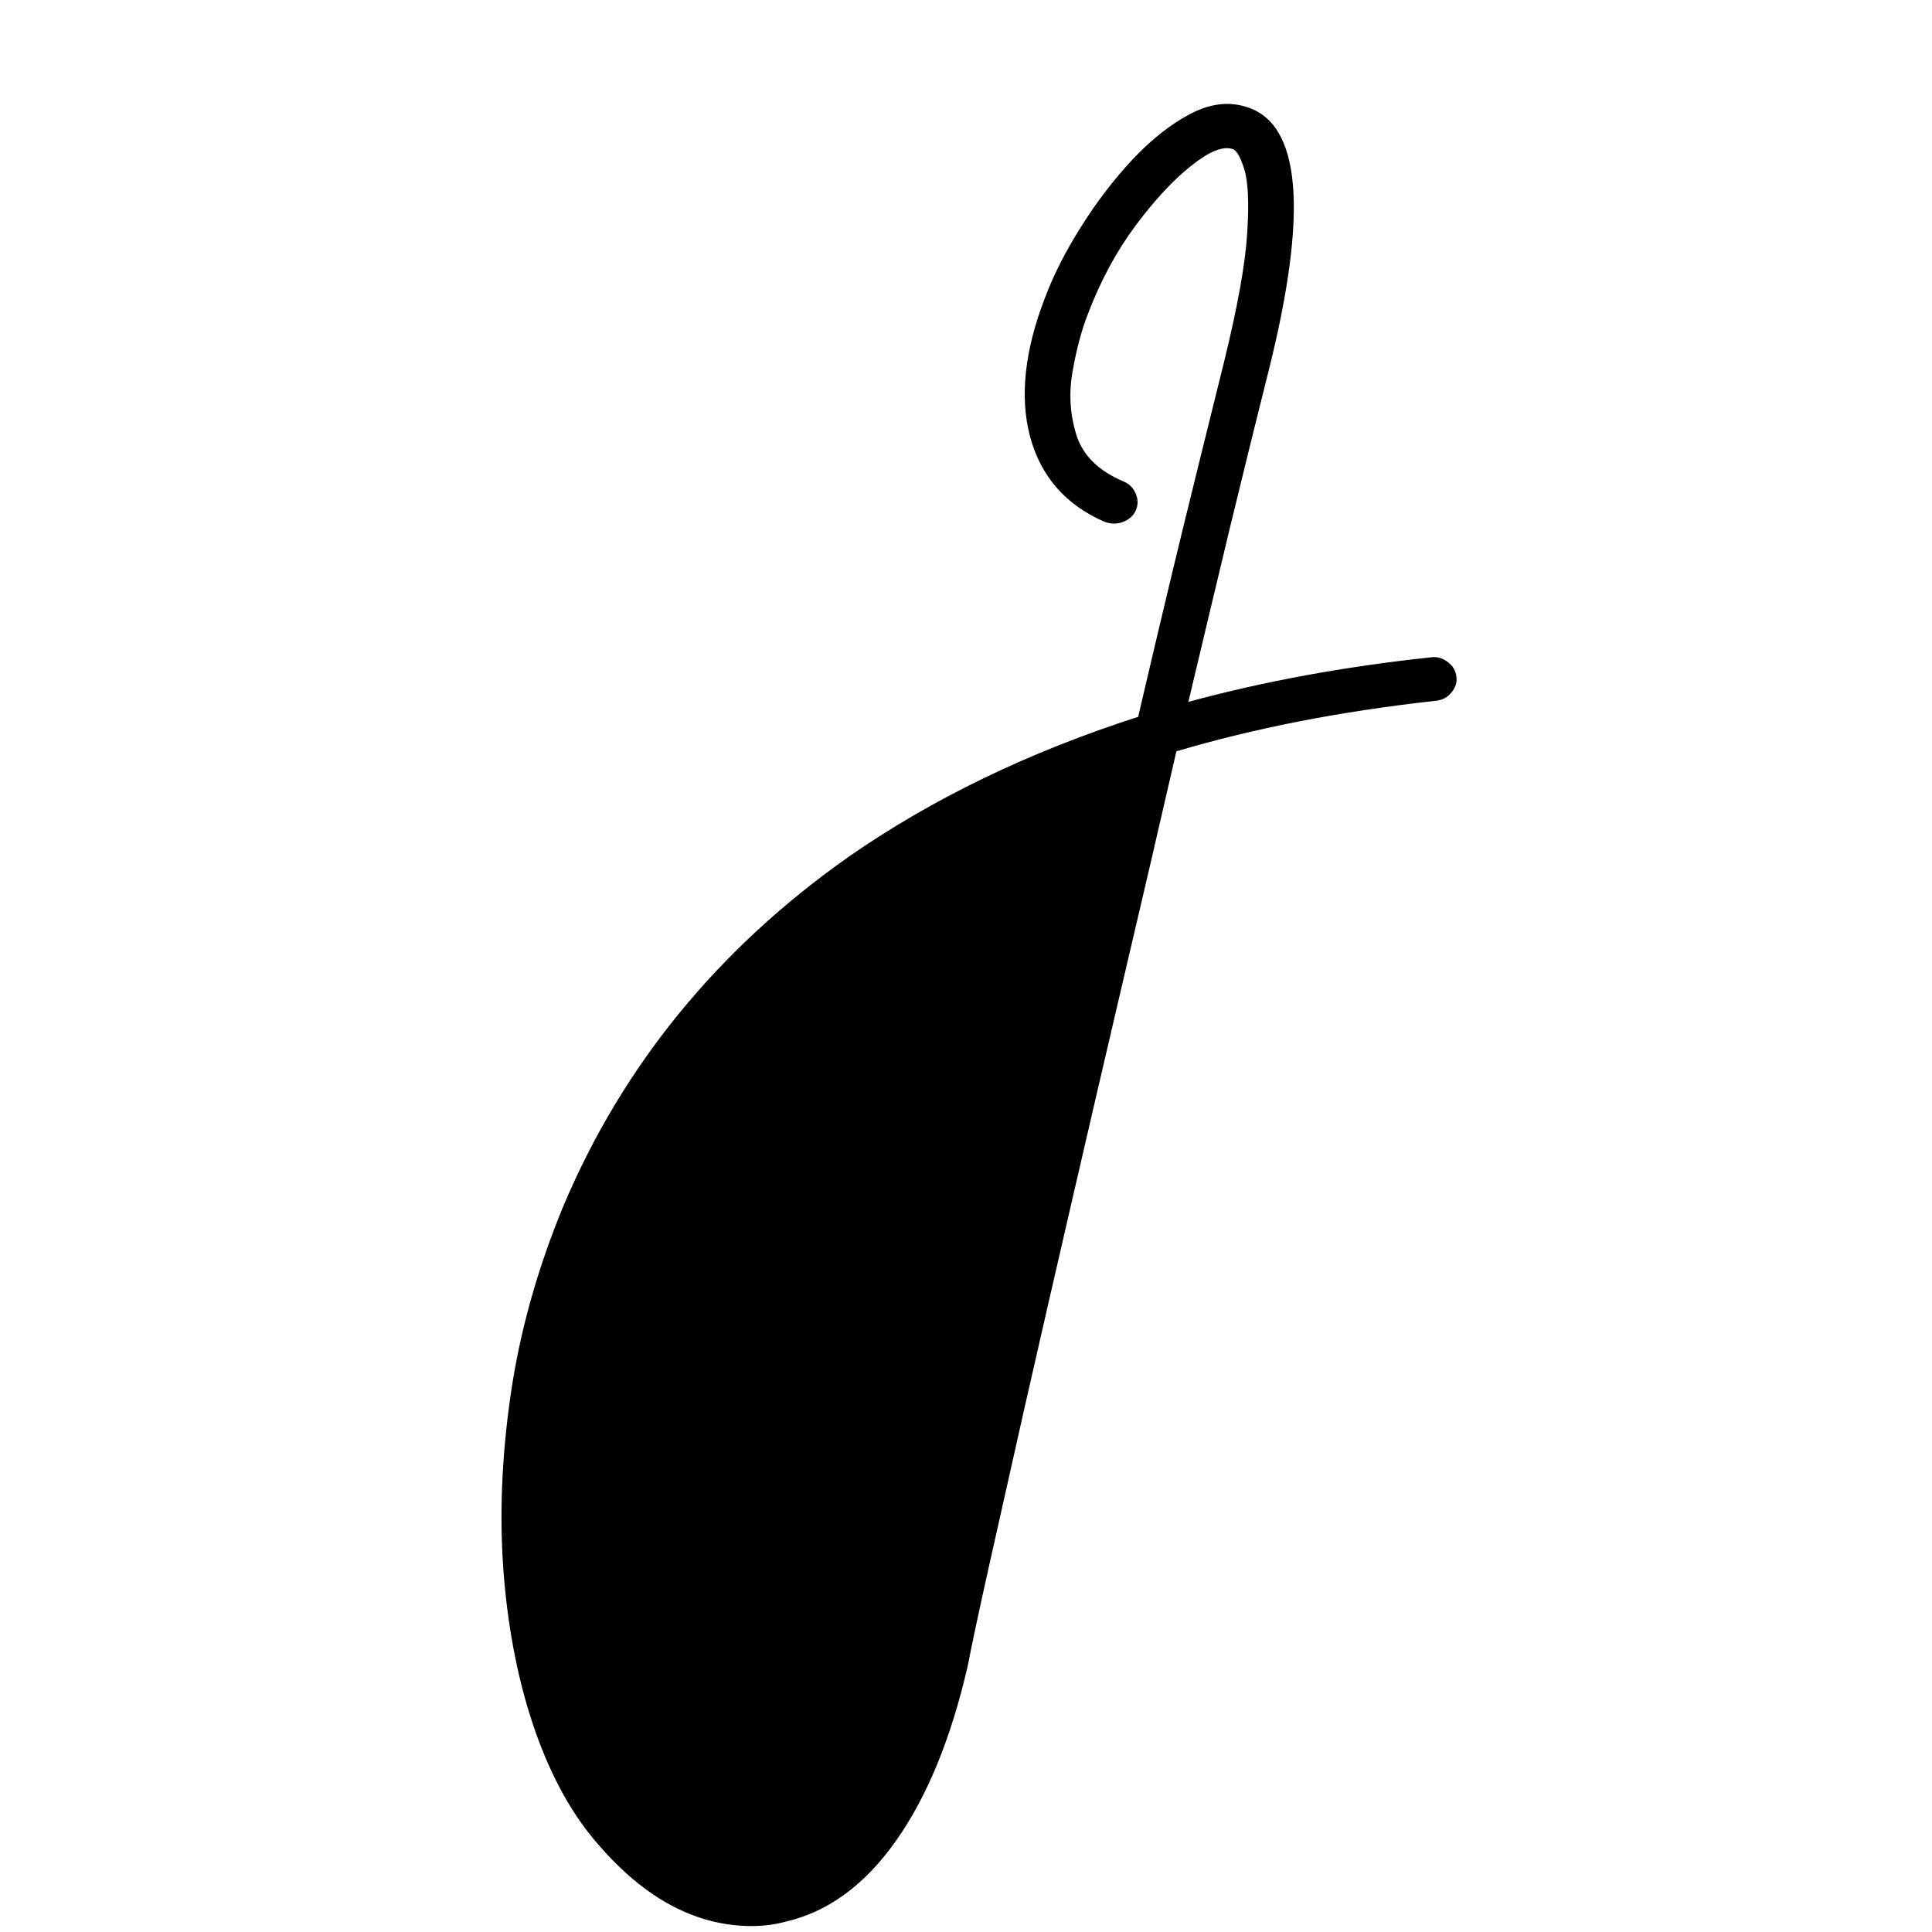 <svg width="16" height="16" viewBox="0 0 25 50" fill="none" xmlns="http://www.w3.org/2000/svg">
  <path
    d="M25.192 17.516C25.212 17.656 25.171 17.788 25.069 17.914C24.97 18.042 24.837 18.115 24.673 18.134C23.415 18.274 22.23 18.453 21.117 18.67C20.008 18.889 18.95 19.146 17.945 19.444C17.491 21.423 17.027 23.418 16.554 25.429C16.084 27.437 15.633 29.38 15.2 31.26C14.767 33.14 14.368 34.874 14.007 36.466C13.648 38.06 13.341 39.43 13.085 40.577C12.829 41.727 12.649 42.57 12.547 43.105C12.115 44.986 11.496 46.494 10.693 47.633C9.892 48.771 8.946 49.469 7.854 49.727C7.565 49.806 7.267 49.846 6.958 49.846C5.519 49.846 4.194 49.142 2.982 47.734C2.322 46.985 1.779 46.011 1.356 44.813C0.935 43.614 0.663 42.274 0.54 40.791C0.419 39.307 0.478 37.748 0.713 36.115C0.948 34.48 1.405 32.842 2.085 31.2C3.627 27.559 6.086 24.551 9.462 22.174C11.621 20.672 14.12 19.464 16.956 18.551C17.347 16.87 17.732 15.247 18.112 13.684C18.496 12.122 18.85 10.685 19.176 9.377C19.525 7.953 19.726 6.846 19.776 6.057C19.828 5.264 19.804 4.705 19.701 4.379C19.598 4.05 19.494 3.876 19.392 3.855C19.145 3.776 18.79 3.921 18.329 4.29C17.867 4.655 17.389 5.169 16.894 5.831C16.4 6.494 15.989 7.251 15.664 8.103C15.498 8.52 15.364 9.017 15.262 9.591C15.158 10.162 15.189 10.715 15.355 11.251C15.519 11.783 15.93 12.188 16.585 12.464C16.729 12.524 16.832 12.63 16.894 12.78C16.956 12.927 16.956 13.07 16.894 13.208C16.832 13.348 16.723 13.446 16.567 13.506C16.414 13.565 16.254 13.565 16.09 13.506C15.084 13.07 14.441 12.338 14.161 11.31C13.885 10.279 14.014 9.072 14.551 7.687C14.777 7.092 15.09 6.479 15.491 5.848C15.89 5.215 16.332 4.639 16.814 4.123C17.299 3.608 17.794 3.217 18.298 2.951C18.8 2.686 19.278 2.622 19.733 2.76C21.175 3.174 21.371 5.468 20.32 9.644C20.011 10.874 19.68 12.212 19.331 13.654C18.984 15.099 18.626 16.602 18.255 18.164C20.209 17.633 22.306 17.248 24.549 17.01C24.693 16.991 24.831 17.031 24.963 17.129C25.099 17.229 25.175 17.358 25.192 17.516Z"
    fill="black"
  />
</svg>